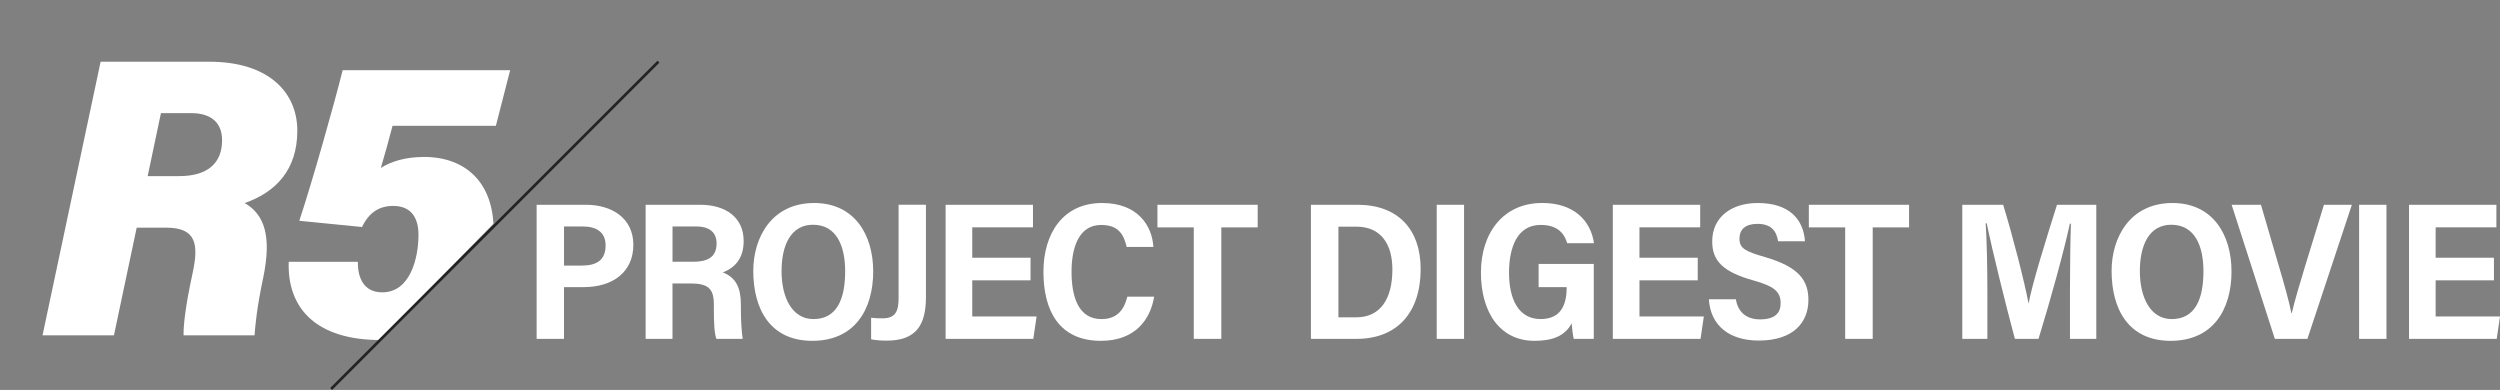<?xml version="1.0" encoding="UTF-8"?><svg id="_レイヤー_2" xmlns="http://www.w3.org/2000/svg" xmlns:xlink="http://www.w3.org/1999/xlink" viewBox="0 0 919.91 143.48"><rect x="0" y="0" width="919.91" height="143.48" fill="#808080" stroke="none"/><defs><style>.cls-1,.cls-2{fill:none;}.cls-1,.cls-3{stroke-width:0px;}.cls-2{stroke:#232323;stroke-miterlimit:10;}.cls-4{clip-path:url(#clippath);}.cls-3{fill:#fff;}</style><clipPath id="clippath"><polygon class="cls-1" points="0 0 0 137.89 127.09 137.89 200.73 62.78 200.73 0 0 0"/></clipPath></defs><g id="_レイヤー_1-2"><path class="cls-3" d="M197.47,75.35h18.17c9.28,0,17.41,4.76,17.41,14.75s-7.55,15.55-18.27,15.55h-7.25v19.04h-10.07v-49.34ZM207.54,97.72h6.61c5.36,0,8.69-2,8.69-7.42,0-4.93-3.45-6.97-8.38-6.97h-6.92v14.38Z"/><path class="cls-3" d="M247.45,104.31v20.38h-9.88v-49.34h20.1c9.31,0,15.97,4.62,15.97,13.34,0,6.73-3.55,9.96-7.67,11.54,4.89,1.89,6.65,5.76,6.65,11.88v1.28c0,4.37.25,8.52.66,11.29h-9.69c-.71-2.07-.92-5.39-.92-11.45v-1.3c0-5.65-2.06-7.63-8.5-7.63h-6.71ZM247.45,96.32h7.51c4.78,0,8.72-1.28,8.72-6.74,0-4.56-3.3-6.25-7.33-6.25h-8.89v12.98Z"/><path class="cls-3" d="M321.31,99.79c0,14.2-6.86,25.62-22.41,25.62s-21.72-11.71-21.72-25.73c0-12.15,6.65-24.98,22.41-24.98,14.92,0,21.71,11.82,21.71,25.09ZM287.58,99.72c0,9.85,3.93,17.69,11.74,17.69,8.58,0,11.67-7.29,11.67-17.61,0-9.09-3.06-17.1-11.84-17.1-8.15,0-11.56,7.53-11.56,17.02Z"/><path class="cls-3" d="M340.71,109.29c0,10.36-3.61,16.05-14.48,16.05-2.82,0-4.61-.27-5.69-.49v-7.93c.98.15,2.67.22,4.18.22,5.11,0,5.93-3.01,5.93-7.64v-34.16h10.06v33.93Z"/><path class="cls-3" d="M379.2,103.16h-21.45v13.28h23.68l-1.21,8.25h-32.27v-49.34h32.15v8.31h-22.35v11.18h21.45v8.32Z"/><path class="cls-3" d="M424.68,109.16c-1.33,8.33-6.92,16.25-19.59,16.25-15.54,0-21.14-11.32-21.14-25.39s7.16-25.32,21.56-25.32c13.32,0,18.42,8.5,18.9,16.16h-9.83c-1-4.07-2.63-8.09-9.4-8.09-8.21,0-10.89,8.33-10.89,17.2,0,9.39,2.59,17.45,11.02,17.45,6.59,0,8.57-4.57,9.5-8.25h9.88Z"/><path class="cls-3" d="M439.27,83.67h-13.37v-8.32h36.88v8.32h-13.38v41.02h-10.13v-41.02Z"/><path class="cls-3" d="M482.37,75.35h17.15c14.99,0,23.23,9.17,23.23,23.63,0,16.04-8.66,25.71-23.62,25.71h-16.76v-49.34ZM492.49,116.77h6.53c8.73,0,13.33-6.54,13.33-17.64,0-9.17-4.12-15.73-13.26-15.73h-6.6v33.37Z"/><path class="cls-3" d="M538.72,75.35v49.34h-10.06v-49.34h10.06Z"/><path class="cls-3" d="M586.46,124.69h-7.4c-.34-1.61-.61-3.88-.75-5.73-2.54,4.92-7.49,6.45-13.67,6.45-12.91,0-19.71-10.74-19.71-25.11s8.02-25.61,22.56-25.61c11.75,0,17.84,6.56,19.05,14.81h-9.87c-.92-3.11-3.07-6.74-9.76-6.74-8.59,0-11.64,8.2-11.64,17.6s3.29,17.04,11.62,17.04c7.43,0,9.58-5.18,9.58-11.52v-.23h-10.31v-8.52h20.29v27.55Z"/><path class="cls-3" d="M624.72,103.16h-21.45v13.28h23.68l-1.21,8.25h-32.28v-49.34h32.15v8.31h-22.35v11.18h21.45v8.32Z"/><path class="cls-3" d="M638.74,110.12c.71,4.48,3.63,7.4,8.89,7.4,5.62,0,7.58-2.44,7.58-5.93,0-4.48-2.71-6.32-9.84-8.35-11.43-3.17-15.34-7.27-15.34-14.4,0-9.15,7.32-14.14,16.72-14.14,11.84,0,16.85,6.16,17.42,14.08h-9.88c-.61-3.64-2.38-6.41-7.63-6.41-4.42,0-6.6,2.05-6.6,5.48,0,3.68,2.47,4.73,9.47,6.76,12.6,3.68,15.9,8.72,15.9,15.79,0,8.04-5.34,14.91-18.26,14.91-10.77,0-17.76-5.43-18.37-15.2h9.94Z"/><path class="cls-3" d="M678.96,83.67h-13.37v-8.32h36.88v8.32h-13.38v41.02h-10.13v-41.02Z"/><path class="cls-3" d="M761.68,106.28c0-8.39.13-18.42.35-23.97h-.39c-2.2,10.22-7.25,28.42-11.54,42.38h-8.69c-3.18-11.77-8.33-32.49-10.36-42.52h-.4c.42,5.76.63,16.44.63,24.95v17.57h-9.23v-49.34h15.04c3.54,11.52,7.94,28.72,9.32,36.21h.08c1.06-6.4,6.71-24.55,10.41-36.21h14.46v49.34h-9.69v-18.41Z"/><path class="cls-3" d="M821.12,99.79c0,14.2-6.86,25.62-22.41,25.62s-21.72-11.71-21.72-25.73c0-12.15,6.65-24.98,22.41-24.98,14.92,0,21.71,11.82,21.71,25.09ZM787.39,99.72c0,9.85,3.93,17.69,11.73,17.69,8.58,0,11.67-7.29,11.67-17.61,0-9.09-3.05-17.1-11.84-17.1-8.15,0-11.56,7.53-11.56,17.02Z"/><path class="cls-3" d="M837.06,124.69l-15.9-49.34h10.79l6.55,22.43c1.93,6.56,3.74,12.82,4.65,17.47h.14c1.01-4.39,2.99-11.06,4.88-17.23l6.96-22.67h10.28l-16.37,49.34h-11.99Z"/><path class="cls-3" d="M878.13,75.35v49.34h-10.06v-49.34h10.06Z"/><path class="cls-3" d="M917.68,103.16h-21.45v13.28h23.68l-1.21,8.25h-32.27v-49.34h32.15v8.31h-22.35v11.18h21.45v8.32Z"/><g class="cls-4"><path class="cls-3" d="M50.3,83.76l-8.37,39.62H15.65L37.02,22.71h40.01c21.6,0,32.37,11.08,32.37,25.39s-7.84,22.61-19.36,26.61c7.4,4.31,9.91,12.4,6.85,27.3-2.43,11.35-2.94,17.7-3.23,21.38h-26.12c-.05-3.12.48-9.83,3.32-22.83,2.26-10.49,1.53-16.79-9.71-16.79h-10.85ZM54.34,64.8h11.67c10.49,0,15.71-4.88,15.71-13.18,0-7.58-5.41-9.99-11.28-9.99h-11.22l-4.88,23.17Z"/><path class="cls-3" d="M182.49,46.28h-38.04c-1.05,4.01-3.37,12.48-4.32,15.53,3.77-2.44,9.17-4.06,15.9-4.06,15.74,0,25.59,9.94,25.59,26.73,0,21.12-12.45,40.63-41.69,40.63-23.26,0-34.29-11.4-33.69-28.78h25.44c-.07,6.08,2.27,11.24,9.02,11.24,10.19,0,13.29-12.49,13.29-21.18,0-6.08-2.56-10.62-9.33-10.62-5.32,0-9.01,2.64-11.44,7.76l-23.09-2.29c4.59-13.74,12.76-42.58,15.95-55.4h61.64l-5.25,20.44Z"/></g><line class="cls-2" x1="121.84" y1="143.13" x2="242.28" y2="22.69"/></g></svg>